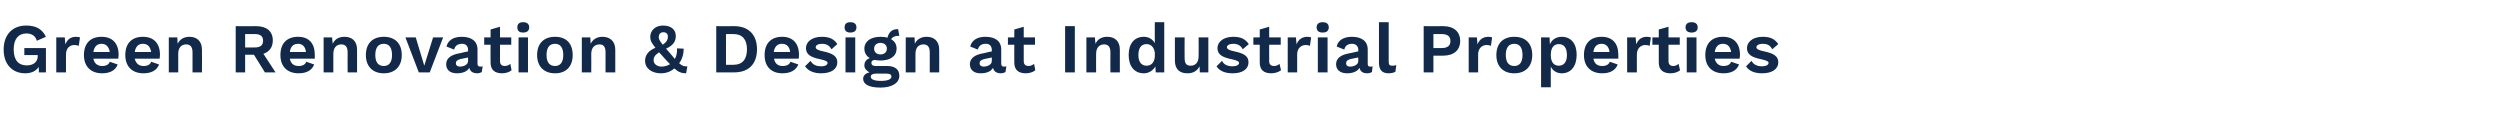 <?xml version="1.0" standalone="no"?><!DOCTYPE svg PUBLIC "-//W3C//DTD SVG 1.1//EN" "http://www.w3.org/Graphics/SVG/1.1/DTD/svg11.dtd"><svg xmlns="http://www.w3.org/2000/svg" version="1.1" width="822px" height="38.5px" viewBox="0 -1 822 38.5" style="top:-1px"><desc>Green Renovation &amp; Design at Industrial Properties</desc><defs/><g id="Polygon22412"><path d="m15.1 14.8l0 8l-2.3 0c0 0-.06-1.8-.1-1.8c-.8 1.3-2.3 2.1-4.4 2.1c-4.2 0-7.1-2.9-7.1-7.8c0-4.9 2.9-7.9 7.4-7.9c3.3 0 5.3 1.2 6.5 3.7c0 0-3 1.3-3 1.3c-.4-1.6-1.7-2.4-3.4-2.4c-2.6 0-4.2 1.8-4.2 5.2c0 3.5 1.5 5.3 4.3 5.3c2 0 3.6-1 3.6-3c0-.02 0-.4 0-.4l-4.4 0l0-2.3l7.1 0zm11.2-3.5c0 0-.4 2.8-.4 2.8c-.3-.2-.9-.3-1.5-.3c-1.4 0-2.7 1-2.7 3.1c-.03-.04 0 5.9 0 5.9l-3.2 0l0-11.5l2.8 0c0 0 .16 2.27.2 2.3c.6-1.6 1.7-2.5 3.5-2.5c.5 0 1 .1 1.3.2zm12.6 7c0 0-8.2 0-8.2 0c.3 1.6 1.4 2.4 2.9 2.4c1.3 0 2.2-.5 2.5-1.4c0 0 2.6.9 2.6.9c-.7 1.9-2.5 2.9-5.1 2.9c-3.8 0-6-2.3-6-6c0-3.8 2.1-6 5.8-6c3.6 0 5.6 2.2 5.6 5.9c0 .3-.1 1-.1 1.3zm-8.2-2.2c0 0 5.4 0 5.4 0c-.3-1.8-1.3-2.7-2.7-2.7c-1.5 0-2.4.9-2.7 2.7zm21.8 2.2c0 0-8.2 0-8.2 0c.4 1.6 1.4 2.4 2.9 2.4c1.4 0 2.2-.5 2.5-1.4c0 0 2.6.9 2.6.9c-.7 1.9-2.5 2.9-5.1 2.9c-3.8 0-6-2.3-6-6c0-3.8 2.1-6 5.8-6c3.6 0 5.6 2.2 5.6 5.9c0 .3-.1 1-.1 1.3zm-8.2-2.2c0 0 5.4 0 5.4 0c-.3-1.8-1.2-2.7-2.7-2.7c-1.5 0-2.4.9-2.7 2.7zm22.1-.8c.05-.02 0 7.5 0 7.5l-3.1 0c0 0 0-6.6 0-6.6c0-2-.9-2.6-2.1-2.6c-1.3 0-2.6.8-2.6 3.1c0 .05 0 6.1 0 6.1l-3.1 0l0-11.5l2.8 0c0 0 .1 2.07.1 2.1c.8-1.6 2.2-2.3 3.9-2.3c2.4 0 4.1 1.4 4.1 4.2zm17.1 1.7l-2.9 0l0 5.8l-3.1 0l0-15.2c0 0 6.7.04 6.7 0c3.5 0 5.5 1.7 5.5 4.7c0 2.2-1.1 3.7-3.1 4.4c.02-.04 4 6.1 4 6.1l-3.5 0l-3.6-5.8zm-2.9-2.4c0 0 3.19-.01 3.2 0c1.8 0 2.7-.7 2.7-2.2c0-1.5-.9-2.2-2.7-2.2c-.01-.03-3.2 0-3.2 0l0 4.4zm22.9 3.7c0 0-8.2 0-8.2 0c.3 1.6 1.3 2.4 2.9 2.4c1.3 0 2.2-.5 2.5-1.4c0 0 2.6.9 2.6.9c-.7 1.9-2.5 2.9-5.1 2.9c-3.8 0-6-2.3-6-6c0-3.8 2.1-6 5.8-6c3.6 0 5.5 2.2 5.5 5.9c0 .3 0 1 0 1.3zm-8.2-2.2c0 0 5.3 0 5.3 0c-.2-1.8-1.2-2.7-2.6-2.7c-1.5 0-2.5.9-2.7 2.7zm22.1-.8c.01-.02 0 7.5 0 7.5l-3.1 0c0 0-.04-6.6 0-6.6c0-2-.9-2.6-2.1-2.6c-1.3 0-2.6.8-2.6 3.1c-.03.05 0 6.1 0 6.1l-3.2 0l0-11.5l2.8 0c0 0 .16 2.07.2 2.1c.7-1.6 2.1-2.3 3.9-2.3c2.4 0 4.1 1.4 4.1 4.2zm14.7 1.8c0 3.7-2.2 6-5.9 6c-3.7 0-5.9-2.3-5.9-6c0-3.8 2.2-6 5.9-6c3.7 0 5.9 2.2 5.9 6zm-8.7 0c0 2.4 1 3.6 2.8 3.6c1.7 0 2.7-1.2 2.7-3.6c0-2.5-1-3.7-2.7-3.7c-1.8 0-2.8 1.2-2.8 3.7zm22.3-5.8l-4.4 11.5l-3.6 0l-4.4-11.5l3.4 0l2.8 9.3l2.9-9.3l3.3 0zm13 9.5c0 0-.3 1.9-.3 1.9c-.4.2-.9.4-1.4.4c-1.4 0-2.4-.5-2.7-1.8c-.7 1.2-2.1 1.8-4.1 1.8c-2.2 0-3.5-1.1-3.5-3c0-1.8 1.4-3.1 4.5-3.6c-.05-.03 2.7-.6 2.7-.6c0 0 .01-.51 0-.5c0-1.2-.7-2-1.9-2c-1.4 0-2.3.5-2.7 1.9c0 0-2.5-1-2.5-1c.5-2 2.2-3.2 5-3.2c3.2 0 5.2 1.4 5.2 4.2c0 0 0 4.7 0 4.7c0 .6.3.9.9.9c.3 0 .5 0 .8-.1zm-4.8-1.7c.01-.03 0-1.2 0-1.2c0 0-2.45.53-2.4.5c-1.1.3-1.6.6-1.6 1.4c0 .7.5 1.1 1.3 1.1c1.2 0 2.7-.6 2.7-1.8zm14.3 3c-.7.6-1.9 1-3.1 1c-2.3 0-3.8-1-3.8-3.5c-.05-.02 0-5.9 0-5.9l-2.1 0l0-2.4l2.1 0l0-2.6l3.1-.9l0 3.5l3.7 0l0 2.4l-3.7 0c0 0 0 5.37 0 5.4c0 1.1.6 1.6 1.6 1.6c.7 0 1.3-.3 1.8-.7c0 0 .4 2.1.4 2.1zm1.9-14.1c0-1.1.6-1.7 1.9-1.7c1.3 0 2 .6 2 1.7c0 1.1-.7 1.7-2 1.7c-1.3 0-1.9-.6-1.9-1.7zm3.5 14.8l-3.1 0l0-11.5l3.1 0l0 11.5zm14.7-5.7c0 3.7-2.1 6-5.8 6c-3.7 0-5.9-2.3-5.9-6c0-3.8 2.2-6 5.9-6c3.7 0 5.8 2.2 5.8 6zm-8.6 0c0 2.4 1 3.6 2.8 3.6c1.7 0 2.7-1.2 2.7-3.6c0-2.5-1-3.7-2.7-3.7c-1.8 0-2.8 1.2-2.8 3.7zm22.6-1.8c-.02-.02 0 7.5 0 7.5l-3.2 0c0 0 .03-6.6 0-6.6c0-2-.8-2.6-2-2.6c-1.3 0-2.7.8-2.7 3.1c.04.05 0 6.1 0 6.1l-3.1 0l0-11.5l2.8 0c0 0 .13 2.07.1 2.1c.8-1.6 2.2-2.3 3.9-2.3c2.4 0 4.2 1.4 4.2 4.2zm23.3 7.8c-1.4 0-2.4-.3-3.9-1.6c-1.1 1-2.6 1.6-4.4 1.6c-3 0-5.2-1.6-5.2-4.1c0-1.6.8-3.2 3.4-4.3c-1.3-1.6-1.7-2.4-1.7-3.6c0-1.8 1.4-3.7 4.2-3.7c2.6 0 4.2 1.3 4.2 3.4c0 1.8-.8 3.1-3.2 4.2c0 0 1.3 1.5 1.3 1.5c.6.7 1.2 1.4 1.6 1.9c.5-1 .8-2.1.7-3.5c0 0 2.2.1 2.2.1c0 1.8-.5 3.5-1.5 4.8c1 .9 1.7 1.1 2.7 1c0 0-.4 2.3-.4 2.3zm-9-11.9c0 .6.2 1.1 1.3 2.5c1.5-1 1.7-1.9 1.7-2.7c0-.9-.6-1.4-1.5-1.4c-1 0-1.5.7-1.5 1.6zm.9 9.7c1 0 2-.3 2.8-.8c-.5-.5-1-1.1-1.7-1.8c-.7-.8-1.3-1.5-1.9-2.1c-1.5 1-1.8 1.7-1.8 2.6c0 1.2 1.1 2.1 2.6 2.1zm31.4-5.7c0 4.9-2.8 7.6-7.5 7.6c-.02.02-5.9 0-5.9 0l0-15.2c0 0 5.88.04 5.9 0c4.7 0 7.5 2.8 7.5 7.6zm-3.3 0c0-3.2-1.5-5-4.4-5c.02-.03-2.5 0-2.5 0l0 10.1c0 0 2.52-.01 2.5 0c2.9 0 4.4-1.8 4.4-5.1zm17 3.1c0 0-8.1 0-8.1 0c.3 1.6 1.3 2.4 2.8 2.4c1.4 0 2.3-.5 2.6-1.4c0 0 2.6.9 2.6.9c-.8 1.9-2.6 2.9-5.2 2.9c-3.8 0-5.9-2.3-5.9-6c0-3.8 2.1-6 5.8-6c3.5 0 5.5 2.2 5.5 5.9c0 .3 0 1-.1 1.3zm-8.2-2.2c0 0 5.4 0 5.4 0c-.2-1.8-1.2-2.7-2.7-2.7c-1.5 0-2.4.9-2.7 2.7zm10.3 4.7c0 0 1.8-1.8 1.8-1.8c.7 1.3 1.9 1.8 3.5 1.8c1.4 0 2.1-.5 2.1-1.1c0-.5-.6-.8-2.3-1.2c-3.6-.7-4.8-1.8-4.8-3.7c0-1.9 1.8-3.7 5.2-3.7c2.6 0 4.1.8 5.1 2.4c0 0-1.9 1.7-1.9 1.7c-.7-1.2-1.6-1.8-3.2-1.8c-1.2 0-2 .5-2 1.1c0 .6.6 1 2.5 1.4c3.3.7 4.6 1.7 4.6 3.6c0 2.1-1.8 3.6-5.3 3.6c-2.3 0-4.2-.7-5.3-2.3zm13-12.8c0-1.1.6-1.7 1.9-1.7c1.3 0 2 .6 2 1.7c0 1.1-.7 1.7-2 1.7c-1.3 0-1.9-.6-1.9-1.7zm3.5 14.8l-3.2 0l0-11.5l3.2 0l0 11.5zm14.5 1.1c0 2.5-2.6 3.9-6.2 3.9c-4 0-5.7-1.2-5.7-2.9c0-1 .7-1.8 2.1-2.1c-.9-.5-1.7-1.2-1.7-2.3c0-1.2.7-2 1.8-2.4c-1.1-.6-1.8-1.7-1.8-3.1c0-2.4 2.1-3.9 5.3-3.9c.9 0 1.7.1 2.3.3c.4-1.7 1.4-2.9 3.5-2.8c0 0 .4 2.2.4 2.2c-1.4-.1-2.3.4-2.7 1.1c1.2.7 1.8 1.7 1.8 3.1c0 2.4-2 3.9-5.3 3.9c-.7 0-1.4-.1-2-.2c-.7.1-1 .5-1 1c0 .6.5 1 1.3 1c0 0 3.9 0 3.9 0c2.5 0 4 1.1 4 3.2zm-8.3-8.9c0 1.2.9 1.9 2.1 1.9c1.2 0 2.1-.7 2.1-1.9c0-1.2-.9-1.9-2.1-1.9c-1.2 0-2.1.7-2.1 1.9zm5.7 9.2c0-.6-.4-1-1.7-1c0 0-3.2 0-3.2 0c-1.3 0-1.9.4-1.9 1c0 .9 1.1 1.4 3.4 1.4c2.3 0 3.4-.6 3.4-1.4zm15.7-8.9c.04-.02 0 7.5 0 7.5l-3.1 0c0 0-.01-6.6 0-6.6c0-2-.9-2.6-2.1-2.6c-1.3 0-2.6.8-2.6 3.1c0 .05 0 6.1 0 6.1l-3.2 0l0-11.5l2.9 0c0 0 .09 2.07.1 2.1c.7-1.6 2.2-2.3 3.9-2.3c2.4 0 4.1 1.4 4.1 4.2zm22.1 5.5c0 0-.3 1.9-.3 1.9c-.4.2-.9.4-1.5.4c-1.3 0-2.3-.5-2.6-1.8c-.7 1.2-2.1 1.8-4.1 1.8c-2.2 0-3.5-1.1-3.5-3c0-1.8 1.4-3.1 4.5-3.6c-.05-.03 2.7-.6 2.7-.6c0 0 .01-.51 0-.5c0-1.2-.7-2-1.9-2c-1.4 0-2.3.5-2.7 1.9c0 0-2.5-1-2.5-1c.5-2 2.2-3.2 5-3.2c3.2 0 5.2 1.4 5.2 4.2c0 0 0 4.7 0 4.7c0 .6.3.9.9.9c.3 0 .5 0 .8-.1zm-4.8-1.7c.01-.03 0-1.2 0-1.2c0 0-2.45.53-2.4.5c-1.1.3-1.6.6-1.6 1.4c0 .7.5 1.1 1.3 1.1c1.2 0 2.7-.6 2.7-1.8zm14.3 3c-.7.6-1.9 1-3.1 1c-2.3 0-3.8-1-3.8-3.5c-.05-.02 0-5.9 0-5.9l-2.1 0l0-2.4l2.1 0l0-2.6l3.1-.9l0 3.5l3.7 0l0 2.4l-3.7 0c0 0 0 5.37 0 5.4c0 1.1.6 1.6 1.6 1.6c.7 0 1.3-.3 1.8-.7c0 0 .4 2.1.4 2.1zm13 .7l-3.2 0l0-15.2l3.2 0l0 15.2zm14.8-7.5c0-.02 0 7.5 0 7.5l-3.1 0c0 0-.05-6.6 0-6.6c0-2-.9-2.6-2.1-2.6c-1.3 0-2.6.8-2.6 3.1c-.04.05 0 6.1 0 6.1l-3.2 0l0-11.5l2.8 0c0 0 .15 2.07.2 2.1c.7-1.6 2.1-2.3 3.9-2.3c2.4 0 4.1 1.4 4.1 4.2zm14.6-9l0 16.5l-2.8 0c0 0-.14-2.05-.1-2c-.7 1.3-2.1 2.3-3.8 2.3c-3.1 0-5-2.3-5-6c0-3.8 1.9-6 5-6c1.6 0 2.9.8 3.6 2.1c-.04-.02 0-6.9 0-6.9l3.1 0zm-3.1 11.4c0 0 0-1.3 0-1.3c-.2-1.8-1.2-2.9-2.7-2.9c-1.7 0-2.7 1.2-2.7 3.6c0 2.3 1 3.5 2.7 3.5c1.5 0 2.5-1 2.7-2.9zm17.6-6.4l0 11.5l-2.8 0c0 0-.12-1.96-.1-2c-.8 1.6-2.2 2.3-4 2.3c-2.4 0-4.1-1.2-4.1-4.2c0 .03 0-7.6 0-7.6l3.2 0c0 0-.05 6.83 0 6.8c0 1.9.7 2.5 2 2.5c1.5 0 2.6-1 2.6-3.1c.05-.02 0-6.2 0-6.2l3.2 0zm2.7 9.5c0 0 1.8-1.8 1.8-1.8c.6 1.3 1.9 1.8 3.5 1.8c1.3 0 2.1-.5 2.1-1.1c0-.5-.6-.8-2.3-1.2c-3.6-.7-4.8-1.8-4.8-3.7c0-1.9 1.8-3.7 5.2-3.7c2.6 0 4 .8 5.1 2.4c0 0-2 1.7-2 1.7c-.6-1.2-1.6-1.8-3.1-1.8c-1.3 0-2.1.5-2.1 1.1c0 .6.6 1 2.5 1.4c3.4.7 4.6 1.7 4.6 3.6c0 2.1-1.8 3.6-5.2 3.6c-2.4 0-4.3-.7-5.3-2.3zm21.2 1.3c-.8.6-2 1-3.2 1c-2.3 0-3.8-1-3.8-3.5c-.02-.02 0-5.9 0-5.9l-2.1 0l0-2.4l2.1 0l0-2.6l3.1-.9l0 3.5l3.8 0l0 2.4l-3.8 0c0 0 .03 5.37 0 5.4c0 1.1.6 1.6 1.6 1.6c.8 0 1.3-.3 1.8-.7c0 0 .5 2.1.5 2.1zm9.9-10.8c0 0-.4 2.8-.4 2.8c-.3-.2-.8-.3-1.4-.3c-1.4 0-2.8 1-2.8 3.1c.03-.04 0 5.9 0 5.9l-3.1 0l0-11.5l2.7 0c0 0 .22 2.27.2 2.3c.6-1.6 1.8-2.5 3.6-2.5c.5 0 1 .1 1.2.2zm1.8-3.3c0-1.1.7-1.7 2-1.7c1.3 0 2 .6 2 1.7c0 1.1-.7 1.7-2 1.7c-1.3 0-2-.6-2-1.7zm3.6 14.8l-3.2 0l0-11.5l3.2 0l0 11.5zm14.8-2c0 0-.2 1.9-.2 1.9c-.4.2-.9.4-1.5.4c-1.4 0-2.3-.5-2.6-1.8c-.7 1.2-2.2 1.8-4.1 1.8c-2.2 0-3.6-1.1-3.6-3c0-1.8 1.4-3.1 4.5-3.6c0-.03 2.8-.6 2.8-.6c0 0-.04-.51 0-.5c0-1.2-.8-2-2-2c-1.3 0-2.3.5-2.6 1.9c0 0-2.5-1-2.5-1c.4-2 2.2-3.2 5-3.2c3.2 0 5.2 1.4 5.2 4.2c0 0 0 4.7 0 4.7c0 .6.2.9.8.9c.3 0 .6 0 .8-.1zm-4.7-1.7c-.04-.03 0-1.2 0-1.2c0 0-2.5.53-2.5.5c-1 .3-1.5.6-1.5 1.4c0 .7.4 1.1 1.3 1.1c1.2 0 2.7-.6 2.7-1.8zm10 .1c0 1 .2 1.4 1.1 1.4c.5 0 .8 0 1.4-.2c0 0-.3 2.2-.3 2.2c-.5.3-1.4.5-2.2.5c-2.2 0-3.2-1.1-3.2-3.5c.02.02 0-13.3 0-13.3l3.2 0c0 0-.03 12.86 0 12.9zm23.5-6.7c0 3-2.1 4.8-5.6 4.8c-.02 0-3.2 0-3.2 0l0 5.5l-3.2 0l0-15.2c0 0 6.38.04 6.4 0c3.5 0 5.6 1.8 5.6 4.9zm-3.2 0c0-1.5-.9-2.3-2.9-2.3c0-.03-2.7 0-2.7 0l0 4.6c0 0 2.7.04 2.7 0c2 0 2.9-.8 2.9-2.3zm13.7-1.2c0 0-.4 2.8-.4 2.8c-.3-.2-.8-.3-1.4-.3c-1.4 0-2.8 1-2.8 3.1c.03-.04 0 5.9 0 5.9l-3.1 0l0-11.5l2.7 0c0 0 .22 2.27.2 2.3c.6-1.6 1.8-2.5 3.6-2.5c.5 0 1 .1 1.2.2zm13.2 5.8c0 3.7-2.2 6-5.9 6c-3.7 0-5.9-2.3-5.9-6c0-3.8 2.2-6 5.9-6c3.7 0 5.9 2.2 5.9 6zm-8.7 0c0 2.4 1 3.6 2.8 3.6c1.7 0 2.7-1.2 2.7-3.6c0-2.5-1-3.7-2.7-3.7c-1.8 0-2.8 1.2-2.8 3.7zm23.3-.1c0 3.8-1.9 6.1-4.9 6.1c-1.7 0-3-.9-3.6-2.2c-.04.01 0 6.8 0 6.8l-3.2 0l0-16.4l2.8 0c0 0 .11 2.25.1 2.3c.6-1.5 2-2.5 3.9-2.5c3 0 4.9 2.2 4.9 5.9zm-3.2.1c0-2.4-1-3.6-2.7-3.6c-1.6 0-2.6 1.2-2.6 3.5c0 0 0 .2 0 .2c0 2.2 1 3.4 2.6 3.4c1.7 0 2.7-1.2 2.7-3.5zm16.9 1.2c0 0-8.2 0-8.2 0c.3 1.6 1.3 2.4 2.9 2.4c1.3 0 2.2-.5 2.5-1.4c0 0 2.6.9 2.6.9c-.7 1.9-2.5 2.9-5.1 2.9c-3.8 0-6-2.3-6-6c0-3.8 2.1-6 5.8-6c3.6 0 5.5 2.2 5.5 5.9c0 .3 0 1 0 1.3zm-8.2-2.2c0 0 5.3 0 5.3 0c-.2-1.8-1.2-2.7-2.6-2.7c-1.5 0-2.5.9-2.7 2.7zm18.9-4.8c0 0-.4 2.8-.4 2.8c-.3-.2-.9-.3-1.5-.3c-1.3 0-2.7 1-2.7 3.1c-.03-.04 0 5.9 0 5.9l-3.2 0l0-11.5l2.8 0c0 0 .16 2.27.2 2.3c.6-1.6 1.7-2.5 3.5-2.5c.5 0 1 .1 1.3.2zm9.6 10.8c-.7.6-1.9 1-3.1 1c-2.3 0-3.9-1-3.9-3.5c.02-.02 0-5.9 0-5.9l-2.1 0l0-2.4l2.1 0l0-2.6l3.2-.9l0 3.5l3.7 0l0 2.4l-3.7 0c0 0-.03 5.37 0 5.4c0 1.1.6 1.6 1.6 1.6c.7 0 1.2-.3 1.7-.7c0 0 .5 2.1.5 2.1zm1.8-14.1c0-1.1.7-1.7 2-1.7c1.3 0 2 .6 2 1.7c0 1.1-.7 1.7-2 1.7c-1.3 0-2-.6-2-1.7zm3.6 14.8l-3.2 0l0-11.5l3.2 0l0 11.5zm14.2-4.5c0 0-8.2 0-8.2 0c.4 1.6 1.4 2.4 2.9 2.4c1.3 0 2.2-.5 2.5-1.4c0 0 2.6.9 2.6.9c-.7 1.9-2.5 2.9-5.1 2.9c-3.8 0-6-2.3-6-6c0-3.8 2.1-6 5.8-6c3.6 0 5.6 2.2 5.6 5.9c0 .3-.1 1-.1 1.3zm-8.2-2.2c0 0 5.4 0 5.4 0c-.3-1.8-1.2-2.7-2.7-2.7c-1.5 0-2.4.9-2.7 2.7zm10.3 4.7c0 0 1.8-1.8 1.8-1.8c.7 1.3 1.9 1.8 3.5 1.8c1.3 0 2.1-.5 2.1-1.1c0-.5-.6-.8-2.3-1.2c-3.6-.7-4.8-1.8-4.8-3.7c0-1.9 1.8-3.7 5.2-3.7c2.6 0 4 .8 5.1 2.4c0 0-2 1.7-2 1.7c-.6-1.2-1.5-1.8-3.1-1.8c-1.3 0-2.1.5-2.1 1.1c0 .6.6 1 2.6 1.4c3.3.7 4.6 1.7 4.6 3.6c0 2.1-1.9 3.6-5.3 3.6c-2.4 0-4.3-.7-5.3-2.3z" stroke="none" fill="#12294a"/></g></svg>